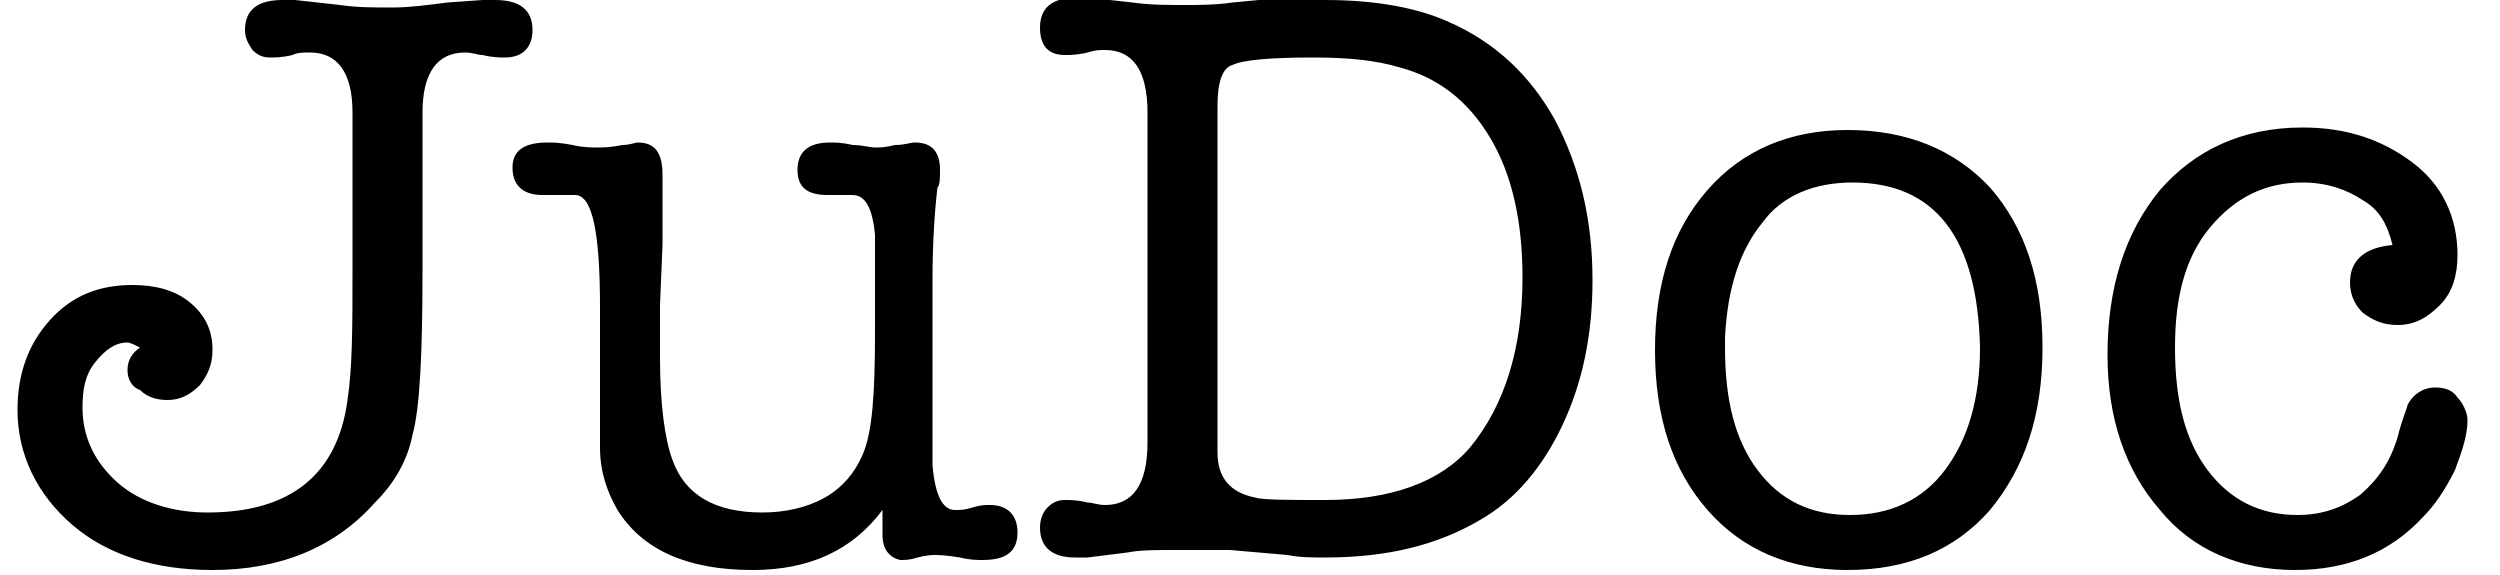 <svg xmlns="http://www.w3.org/2000/svg" viewBox="0 0 100 23"><path d="M5.1 14.8c0-.4.2-.7.5-.9-.2-.1-.4-.2-.5-.2-.5 0-.9.3-1.3.8s-.5 1.1-.5 1.8c0 1.2.5 2.2 1.4 3 .9.8 2.2 1.2 3.6 1.2 3.3 0 5.2-1.5 5.6-4.5.2-1.3.2-3 .2-5.2V4.5c0-1.6-.6-2.4-1.7-2.4-.3 0-.5 0-.7.1-.4.1-.7.1-.9.1-.3 0-.5-.1-.7-.3-.2-.3-.3-.5-.3-.8 0-.8.5-1.2 1.5-1.2h.5l1.8.2c.7.1 1.3.1 2.1.1.7 0 1.4-.1 2.2-.2l1.4-.1h.5c1 0 1.5.4 1.5 1.2 0 .7-.4 1.1-1.1 1.1-.2 0-.5 0-.9-.1-.2 0-.4-.1-.7-.1-1.1 0-1.7.8-1.7 2.4v6.3c0 3.3-.1 5.5-.4 6.6-.2 1-.7 1.9-1.5 2.7-1.6 1.8-3.8 2.7-6.5 2.7-2.3 0-4.2-.6-5.6-1.8C1.5 19.8.7 18.2.7 16.4c0-1.4.4-2.6 1.3-3.6s2-1.4 3.3-1.4c.9 0 1.7.2 2.3.7.6.5.9 1.1.9 1.9 0 .6-.2 1-.5 1.4-.4.4-.8.6-1.3.6-.4 0-.8-.1-1.1-.4-.3-.1-.5-.4-.5-.8zM35.3 21.4v-1c-1.2 1.6-2.9 2.4-5.2 2.4-2.6 0-4.4-.8-5.4-2.4-.4-.7-.7-1.5-.7-2.5v-5.6c0-3-.3-4.5-1-4.5H21.7c-.8 0-1.2-.4-1.2-1.1 0-.7.5-1 1.4-1 .2 0 .5 0 1 .1.4.1.8.1 1 .1.2 0 .5 0 1-.1.3 0 .5-.1.6-.1.7 0 1 .4 1 1.3v2.8l-.1 2.4v2.1c0 1.9.2 3.3.5 4.1.5 1.4 1.7 2.1 3.6 2.1.9 0 1.8-.2 2.5-.6.7-.4 1.2-1 1.5-1.7.4-.9.5-2.5.5-4.9v-1.8-2.1c-.1-1.1-.4-1.6-.9-1.6h-1c-.8 0-1.2-.3-1.2-1s.4-1.1 1.3-1.1c.2 0 .5 0 .9.1.4 0 .7.1.9.1.2 0 .4 0 .8-.1.4 0 .6-.1.8-.1.7 0 1 .4 1 1.1 0 .3 0 .6-.1.7-.1.8-.2 2.1-.2 3.7V18.6c.1 1.2.4 1.8.9 1.8.2 0 .4 0 .7-.1.3-.1.5-.1.7-.1.7 0 1.1.4 1.1 1.1 0 .8-.5 1.1-1.4 1.1-.2 0-.5 0-.9-.1-.6-.1-.9-.1-1-.1-.1 0-.3 0-.7.1-.3.1-.5.1-.7.1-.4-.1-.7-.4-.7-1zM45.9 4.5c0-1.7-.6-2.5-1.7-2.5-.2 0-.4 0-.7.1-.4.1-.7.1-.9.1-.7 0-1-.4-1-1.1 0-.8.5-1.2 1.5-1.2h.4l1.8.2c.7.1 1.4.1 2.1.1.6 0 1.2 0 1.9-.1l2.1-.2c.4.1 1 .1 1.6.1 2 0 3.7.3 5 .9 1.8.8 3.2 2.1 4.2 3.9 1 1.9 1.5 4 1.5 6.4 0 2.2-.4 4.1-1.2 5.8-.8 1.7-1.9 3-3.3 3.8-1.7 1-3.7 1.5-6.2 1.5-.5 0-1 0-1.5-.1l-2.3-.2h-2.3c-.7 0-1.3 0-1.8.1l-1.6.2H43c-.9 0-1.4-.4-1.4-1.2 0-.3.1-.6.3-.8.2-.2.4-.3.7-.3.2 0 .5 0 .9.1.2 0 .4.1.7.1 1.1 0 1.7-.8 1.7-2.5V4.5zm2.8-.3v13.9c0 1 .5 1.6 1.5 1.8.3.1 1.3.1 2.8.1 2.6 0 4.6-.7 5.8-2.1 1.4-1.7 2.1-4 2.1-6.8 0-2.2-.4-4.1-1.3-5.6S57.5 3.1 56 2.7c-1-.3-2.1-.4-3.5-.4-1.7 0-2.8.1-3.2.3-.4.1-.6.7-.6 1.6zM73.9 22.8c-2.3 0-4.2-.8-5.6-2.4s-2.1-3.7-2.1-6.4.7-4.8 2.1-6.4c1.4-1.6 3.3-2.4 5.6-2.4 2.4 0 4.3.8 5.7 2.3 1.4 1.6 2.1 3.7 2.1 6.4s-.7 4.8-2.1 6.5c-1.4 1.6-3.3 2.4-5.7 2.4zm.2-15.5c-1.5 0-2.8.5-3.6 1.6-.9 1.1-1.4 2.6-1.5 4.6v.4c0 2.1.4 3.7 1.3 4.9s2.1 1.8 3.7 1.8 2.9-.6 3.8-1.8 1.4-2.8 1.4-4.9c-.1-4.4-1.8-6.6-5.1-6.6zM94 11.3c0-.9.6-1.4 1.7-1.5-.2-.8-.5-1.4-1.2-1.8-.6-.4-1.4-.7-2.4-.7-1.5 0-2.7.6-3.7 1.8S87 11.9 87 13.9c0 2.1.4 3.7 1.3 4.9s2.1 1.8 3.6 1.8c1 0 1.8-.3 2.5-.8.7-.6 1.2-1.3 1.5-2.3.2-.8.4-1.2.4-1.3.2-.4.6-.7 1.1-.7.4 0 .7.1.9.4.2.2.4.6.4.9 0 .6-.2 1.2-.5 2-.4.8-.8 1.4-1.3 1.9-1.3 1.4-3 2.1-5.1 2.1-2.2 0-4.1-.8-5.4-2.4-1.4-1.6-2.1-3.7-2.1-6.2 0-2.7.7-4.9 2.1-6.6 1.4-1.6 3.3-2.5 5.7-2.5 1.8 0 3.2.5 4.4 1.4s1.8 2.2 1.8 3.7c0 .8-.2 1.5-.7 2-.5.5-1 .8-1.7.8-.6 0-1-.2-1.4-.5-.3-.3-.5-.7-.5-1.2z"/></svg>